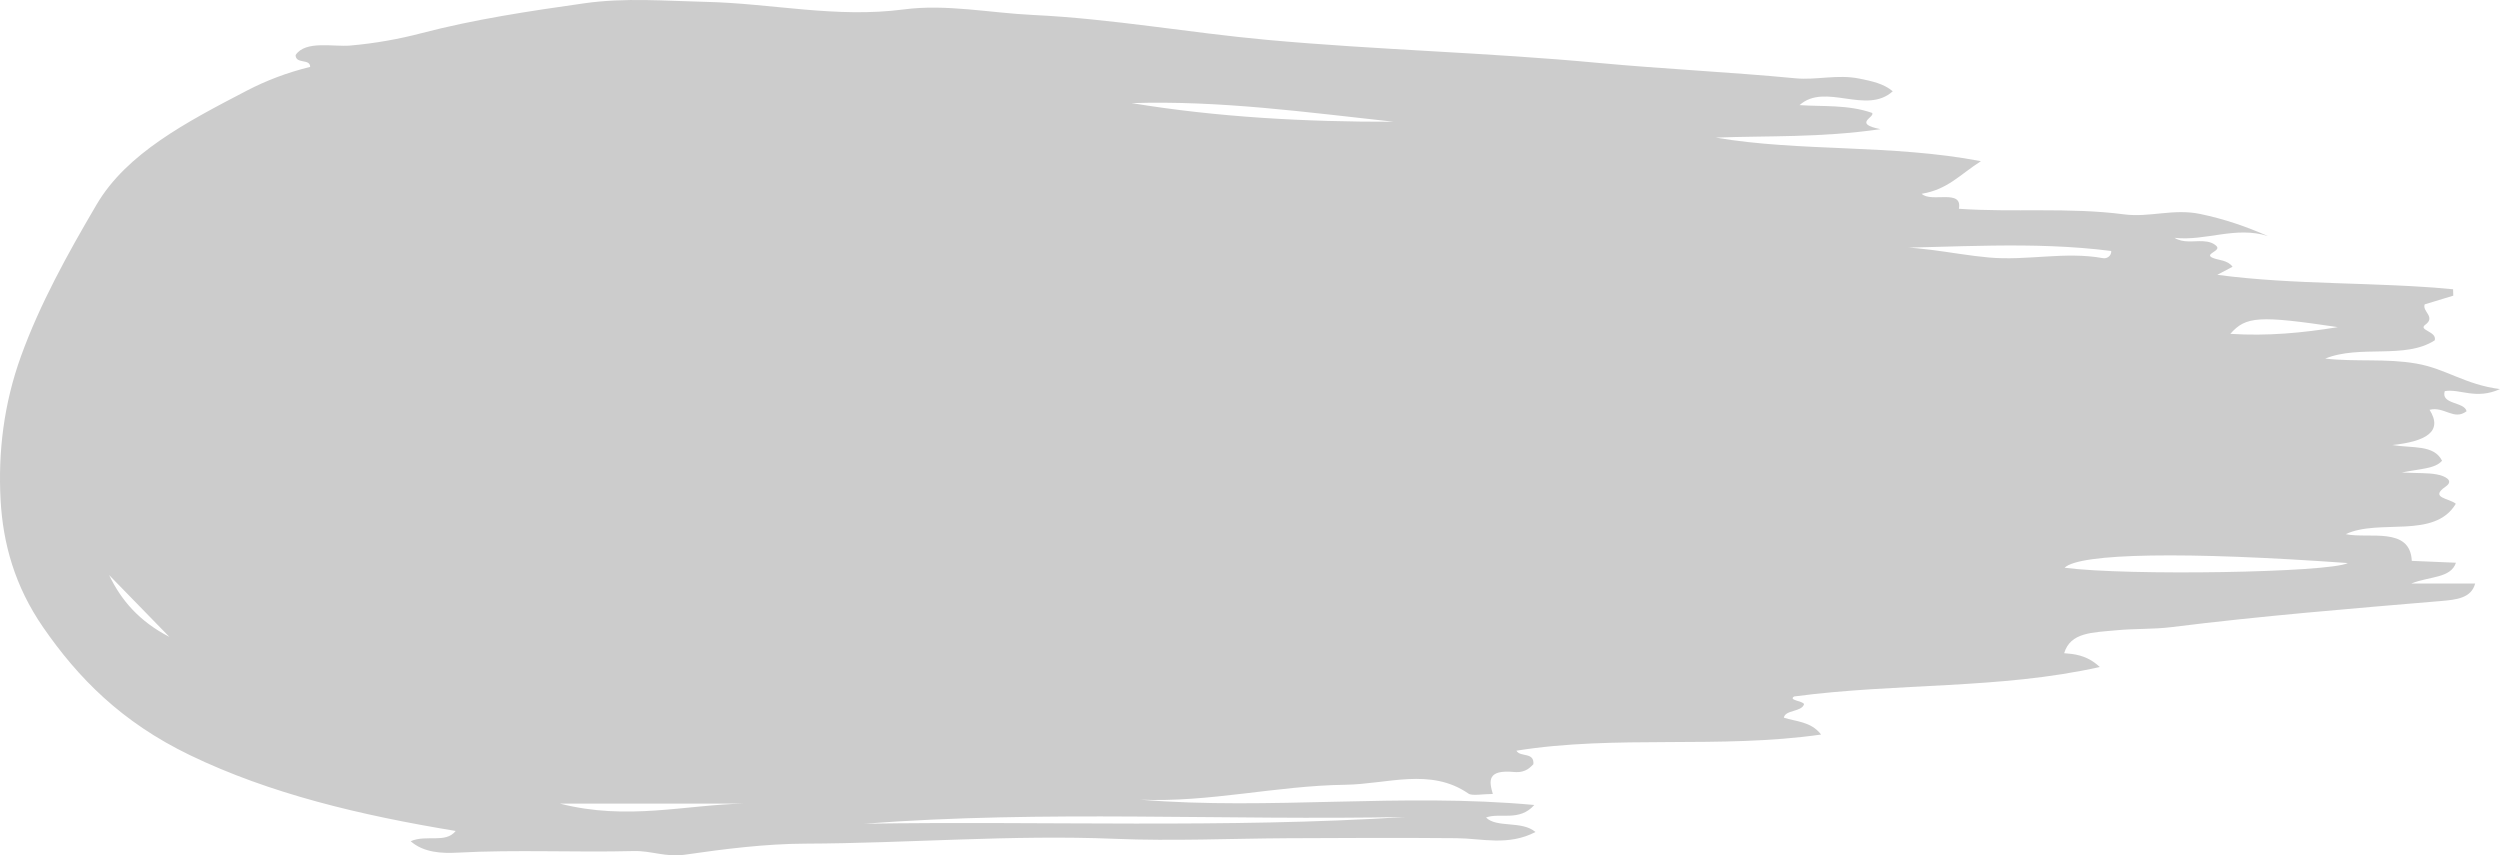 <?xml version="1.0" encoding="UTF-8" standalone="no"?>
<!-- Generator: Gravit.io -->

<svg
   style="isolation:isolate"
   viewBox="472.775 282.544 207.865 71.12"
   width="207.865pt"
   height="71.12pt"
   version="1.1"
   id="svg1"
   sodipodi:docname="4.svg"
   inkscape:version="1.4.2 (f4327f4, 2025-05-13)"
   xmlns:inkscape="http://www.inkscape.org/namespaces/inkscape"
   xmlns:sodipodi="http://sodipodi.sourceforge.net/DTD/sodipodi-0.dtd"
   xmlns="http://www.w3.org/2000/svg"
   xmlns:svg="http://www.w3.org/2000/svg">
  <defs
     id="defs1" />
  <sodipodi:namedview
     id="namedview1"
     pagecolor="#ffffff"
     bordercolor="#000000"
     borderopacity="0.25"
     inkscape:showpageshadow="2"
     inkscape:pageopacity="0.0"
     inkscape:pagecheckerboard="0"
     inkscape:deskcolor="#d1d1d1"
     inkscape:document-units="pt"
     inkscape:zoom="3.2743607"
     inkscape:cx="138.65302"
     inkscape:cy="47.337485"
     inkscape:window-width="1920"
     inkscape:window-height="1102"
     inkscape:window-x="-10"
     inkscape:window-y="-10"
     inkscape:window-maximized="1"
     inkscape:current-layer="svg1" />
  <path
     d=" M 481.847 330.357 C 482.841 332.442 484.349 334.206 486.86 335.501 C 485.189 333.786 483.518 332.072 481.847 330.357 Z  M 658.219 310.302 C 661.273 310.499 664.228 310.227 667.157 309.743 C 660.61 308.768 659.509 308.832 658.219 310.302 Z  M 519.328 349.36 C 524.927 350.801 529.786 349.451 534.639 349.36 C 529.787 349.36 524.934 349.36 519.328 349.36 Z  M 628.551 303.183 C 631.858 302.818 634.955 303.667 638.129 303.953 C 641.328 304.242 644.471 303.434 647.627 304.009 C 647.997 304.076 648.345 303.783 648.315 303.412 C 641.739 302.574 635.145 303.133 628.551 303.183 Z  M 588.656 292.667 C 581.433 291.883 574.244 290.886 566.864 291.117 C 574.026 292.293 581.31 292.684 588.656 292.667 Z  M 667.989 329.36 C 654.474 328.389 645.689 328.534 644.436 329.749 C 649.63 330.434 666.467 330.156 667.989 329.36 Z  M 544.637 351.033 C 559.63 350.8 574.643 351.42 589.622 350.474 C 574.63 350.774 559.611 349.889 544.637 351.033 Z  M 506.92 352.488 C 508.232 351.911 509.82 352.699 510.664 351.635 C 502.765 350.333 495.224 348.55 488.547 345.322 C 482.859 342.572 479.266 338.907 476.356 334.692 C 474.002 331.281 473.023 327.73 472.825 324.139 C 472.605 320.143 473.093 316.106 474.521 312.161 C 476.087 307.833 478.373 303.692 480.808 299.55 C 483.311 295.292 488.251 292.708 493.29 290.084 C 494.885 289.253 496.647 288.575 498.562 288.107 C 498.575 287.39 497.355 287.904 497.353 287.12 C 498.176 285.884 500.482 286.453 501.887 286.332 C 503.965 286.153 505.978 285.784 507.793 285.309 C 512.214 284.151 516.76 283.47 521.372 282.816 C 524.768 282.334 528.089 282.623 531.434 282.698 C 536.93 282.819 542.286 284.068 547.924 283.327 C 551.463 282.863 555.072 283.618 558.653 283.788 C 565.238 284.101 571.623 285.267 578.149 285.861 C 587.291 286.694 596.529 286.916 605.633 287.771 C 611.108 288.284 616.618 288.532 622.084 289.056 C 623.788 289.219 625.559 288.709 627.366 289.078 C 628.424 289.294 629.386 289.49 630.15 290.133 C 627.952 292.127 624.525 289.376 622.402 291.284 C 624.297 291.421 626.411 291.223 628.439 291.934 C 628.685 292.297 626.798 292.821 629.13 293.283 C 624.105 294.009 619.752 293.818 615.427 293.986 C 622.524 295.185 630.015 294.521 637.48 295.945 C 635.682 297.101 634.719 298.296 632.556 298.656 C 633.344 299.427 635.976 298.21 635.649 299.903 C 640.11 300.218 644.792 299.768 649.384 300.367 C 651.509 300.644 653.476 299.869 655.714 300.335 C 657.772 300.765 659.55 301.388 661.342 302.172 C 658.659 301.32 656.182 302.609 653.577 302.319 C 654.318 302.772 655.152 302.563 655.935 302.6 C 656.438 302.623 656.802 302.744 657.068 303.005 C 657.487 303.416 655.974 303.66 656.762 303.988 C 657.254 304.193 657.979 304.159 658.404 304.72 C 658.068 304.899 657.672 305.11 657.135 305.395 C 663.683 306.263 670.3 305.973 676.74 306.596 C 676.746 306.774 676.751 306.951 676.755 307.128 C 675.949 307.373 675.141 307.618 674.38 307.85 C 674.149 308.446 675.324 308.891 674.43 309.544 C 673.797 310.007 675.415 310.087 675.215 310.839 C 672.756 312.44 668.991 311.186 666.105 312.36 C 668.63 312.645 671.178 312.333 673.685 312.773 C 676.163 313.206 677.733 314.525 680.64 314.895 C 678.634 315.804 677.317 314.847 676.047 315.064 C 675.693 316.189 677.697 315.938 677.86 316.737 C 676.804 317.537 676.012 316.31 674.784 316.617 C 675.945 318.454 674.414 319.261 671.686 319.547 C 673.375 319.826 675.143 319.499 675.822 320.852 C 675.239 321.519 674.102 321.503 672.471 321.831 C 673.879 321.895 674.642 321.857 675.34 321.982 C 676.047 322.109 676.866 322.489 676.117 323.004 C 674.737 323.955 676.451 323.97 676.966 324.431 C 675.186 327.405 670.593 325.643 667.814 326.957 C 669.711 327.368 673.172 326.288 673.306 329.178 C 674.251 329.218 675.544 329.272 676.977 329.332 C 676.547 330.637 674.775 330.451 673.268 331.06 C 675.279 331.06 676.851 331.06 678.574 331.06 C 678.261 332.278 676.995 332.409 675.78 332.512 C 668.27 333.149 660.755 333.756 653.309 334.689 C 651.821 334.874 650.297 334.8 648.776 334.946 C 646.754 335.139 644.923 335.105 644.402 336.855 C 645.113 336.919 646.254 336.954 647.363 338.002 C 639.048 339.867 630.494 339.314 621.949 340.453 C 621.432 340.772 622.685 340.819 622.776 341.094 C 622.574 341.756 621.213 341.548 621.094 342.216 C 622.067 342.54 623.357 342.522 624.191 343.619 C 615.737 344.828 607.13 343.632 598.859 344.961 C 599.18 345.529 600.349 345.041 600.271 346.086 C 600.081 346.238 599.712 346.83 598.662 346.732 C 596.418 346.521 596.578 347.473 596.897 348.558 C 596.073 348.558 595.173 348.738 594.874 348.53 C 591.714 346.341 588.118 347.747 584.623 347.794 C 578.868 347.872 573.369 349.275 567.58 349.034 C 578.368 349.922 589.263 348.452 600.346 349.475 C 599.103 350.892 597.448 350.082 596.333 350.519 C 597.227 351.406 599.314 350.753 600.443 351.722 C 598.171 352.906 595.989 352.253 593.875 352.236 C 589.199 352.195 584.521 352.214 579.844 352.239 C 575.058 352.265 570.299 352.487 565.48 352.288 C 556.906 351.935 548.319 352.658 539.72 352.69 C 536.441 352.702 532.998 353.132 529.7 353.611 C 528.15 353.835 526.91 353.269 525.476 353.305 C 520.594 353.431 515.709 353.174 510.82 353.438 C 509.545 353.507 508.009 353.45 506.92 352.488 Z "
     fill="rgb(254,254,254)"
     id="path1"
     style="fill:#cccccc" />
</svg>
